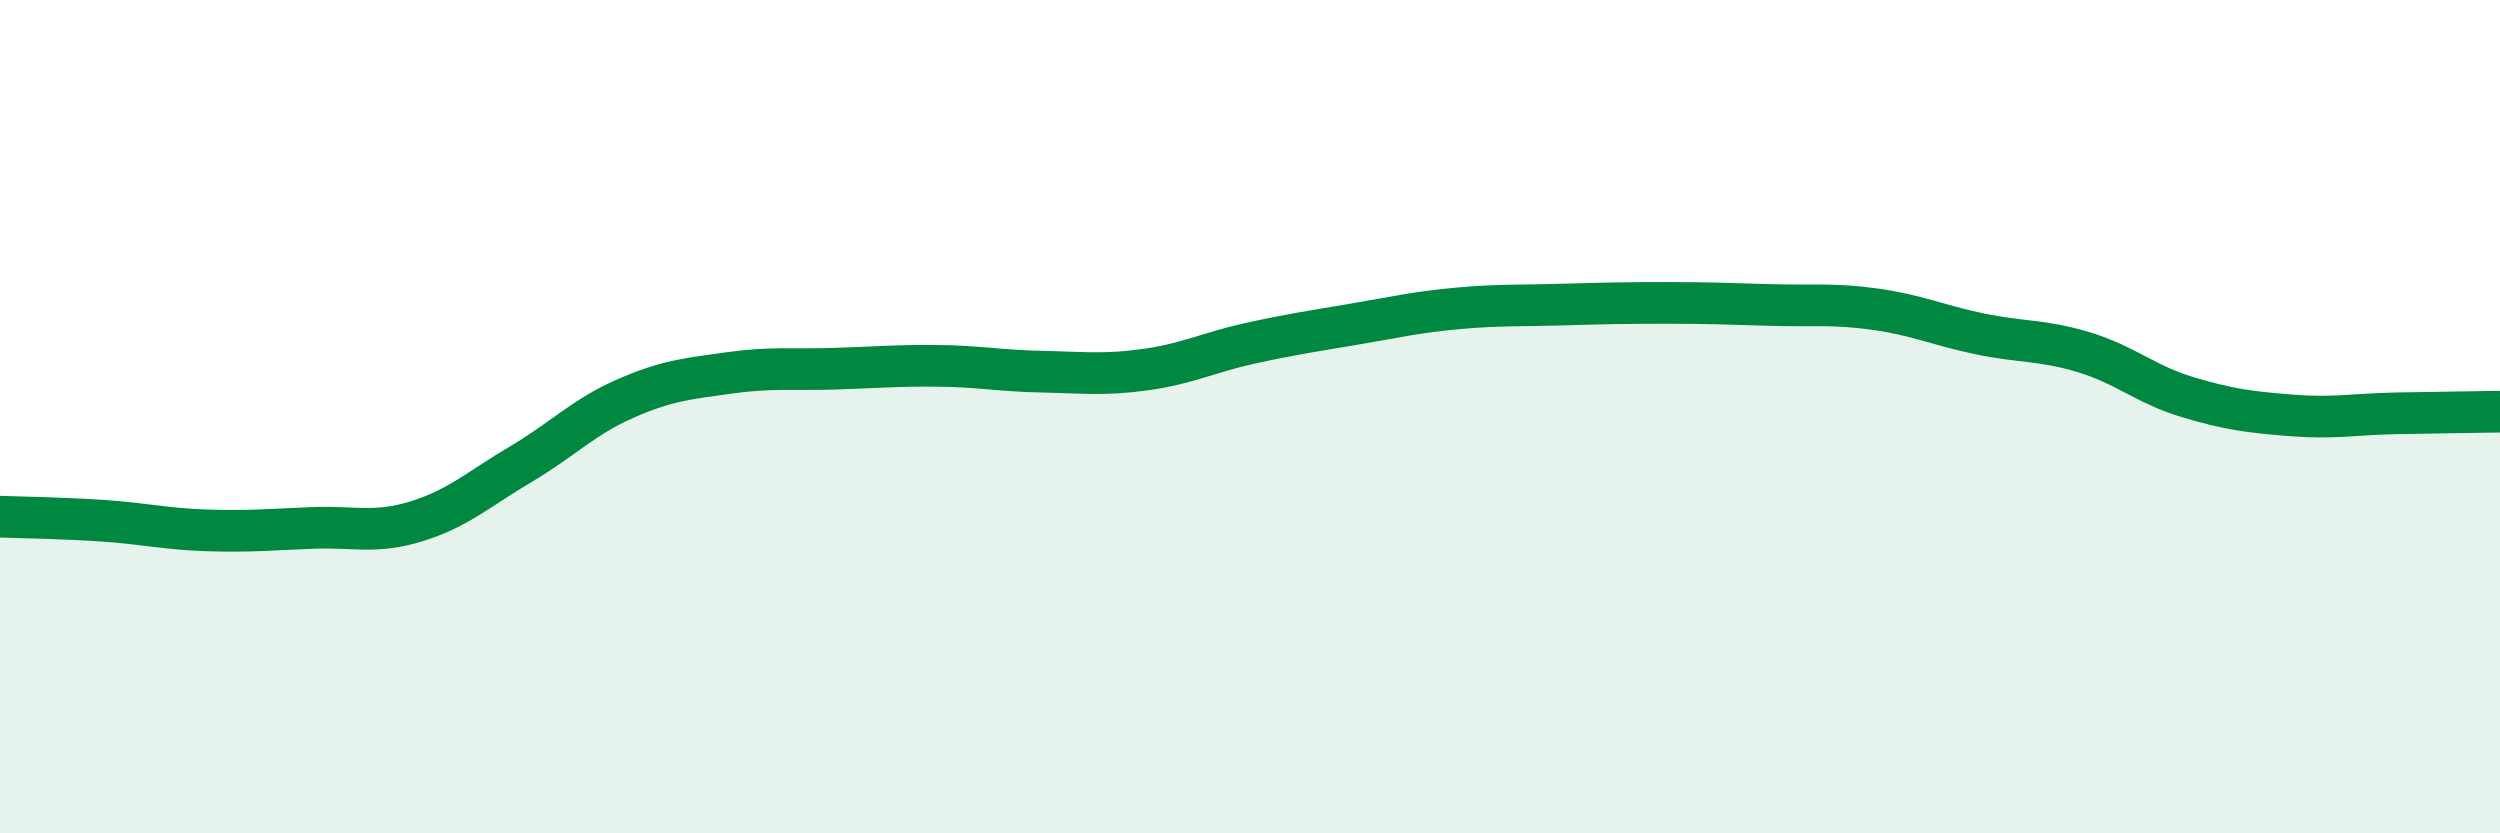 
    <svg width="60" height="20" viewBox="0 0 60 20" xmlns="http://www.w3.org/2000/svg">
      <path
        d="M 0,12.4 C 0.5,12.42 1.5,12.43 2.5,12.5 C 3.5,12.57 4,12.7 5,12.73 C 6,12.76 6.5,12.71 7.5,12.67 C 8.5,12.63 9,12.82 10,12.51 C 11,12.2 11.5,11.73 12.5,11.14 C 13.5,10.55 14,10.01 15,9.57 C 16,9.13 16.5,9.09 17.5,8.95 C 18.5,8.81 19,8.88 20,8.85 C 21,8.82 21.5,8.77 22.5,8.78 C 23.5,8.79 24,8.9 25,8.92 C 26,8.94 26.5,9.01 27.5,8.87 C 28.5,8.73 29,8.46 30,8.24 C 31,8.02 31.5,7.95 32.5,7.78 C 33.5,7.61 34,7.49 35,7.4 C 36,7.31 36.5,7.34 37.5,7.31 C 38.5,7.28 39,7.27 40,7.27 C 41,7.27 41.5,7.29 42.5,7.32 C 43.5,7.35 44,7.28 45,7.42 C 46,7.56 46.5,7.8 47.5,8.01 C 48.5,8.22 49,8.15 50,8.45 C 51,8.75 51.5,9.23 52.5,9.53 C 53.5,9.83 54,9.89 55,9.97 C 56,10.05 56.5,9.94 57.5,9.92 C 58.5,9.9 59.5,9.89 60,9.88L60 20L0 20Z"
        fill="#008740"
        opacity="0.1"
        stroke-linecap="round"
        stroke-linejoin="round"
      />
      <path
        d="M 0,12.4 C 0.5,12.42 1.5,12.43 2.5,12.5 C 3.5,12.57 4,12.7 5,12.73 C 6,12.76 6.5,12.71 7.5,12.67 C 8.5,12.63 9,12.82 10,12.51 C 11,12.2 11.5,11.73 12.5,11.14 C 13.5,10.55 14,10.01 15,9.57 C 16,9.13 16.5,9.09 17.5,8.95 C 18.5,8.81 19,8.88 20,8.85 C 21,8.82 21.5,8.77 22.5,8.78 C 23.5,8.79 24,8.9 25,8.92 C 26,8.94 26.5,9.01 27.5,8.87 C 28.5,8.73 29,8.46 30,8.24 C 31,8.02 31.5,7.95 32.5,7.78 C 33.5,7.61 34,7.49 35,7.4 C 36,7.31 36.5,7.34 37.5,7.31 C 38.5,7.28 39,7.27 40,7.27 C 41,7.27 41.5,7.29 42.5,7.32 C 43.5,7.35 44,7.28 45,7.42 C 46,7.56 46.5,7.8 47.5,8.01 C 48.5,8.22 49,8.15 50,8.45 C 51,8.75 51.5,9.23 52.5,9.53 C 53.5,9.83 54,9.89 55,9.97 C 56,10.05 56.5,9.94 57.5,9.92 C 58.5,9.9 59.5,9.89 60,9.88"
        stroke="#008740"
        stroke-width="1"
        fill="none"
        stroke-linecap="round"
        stroke-linejoin="round"
      />
    </svg>
  